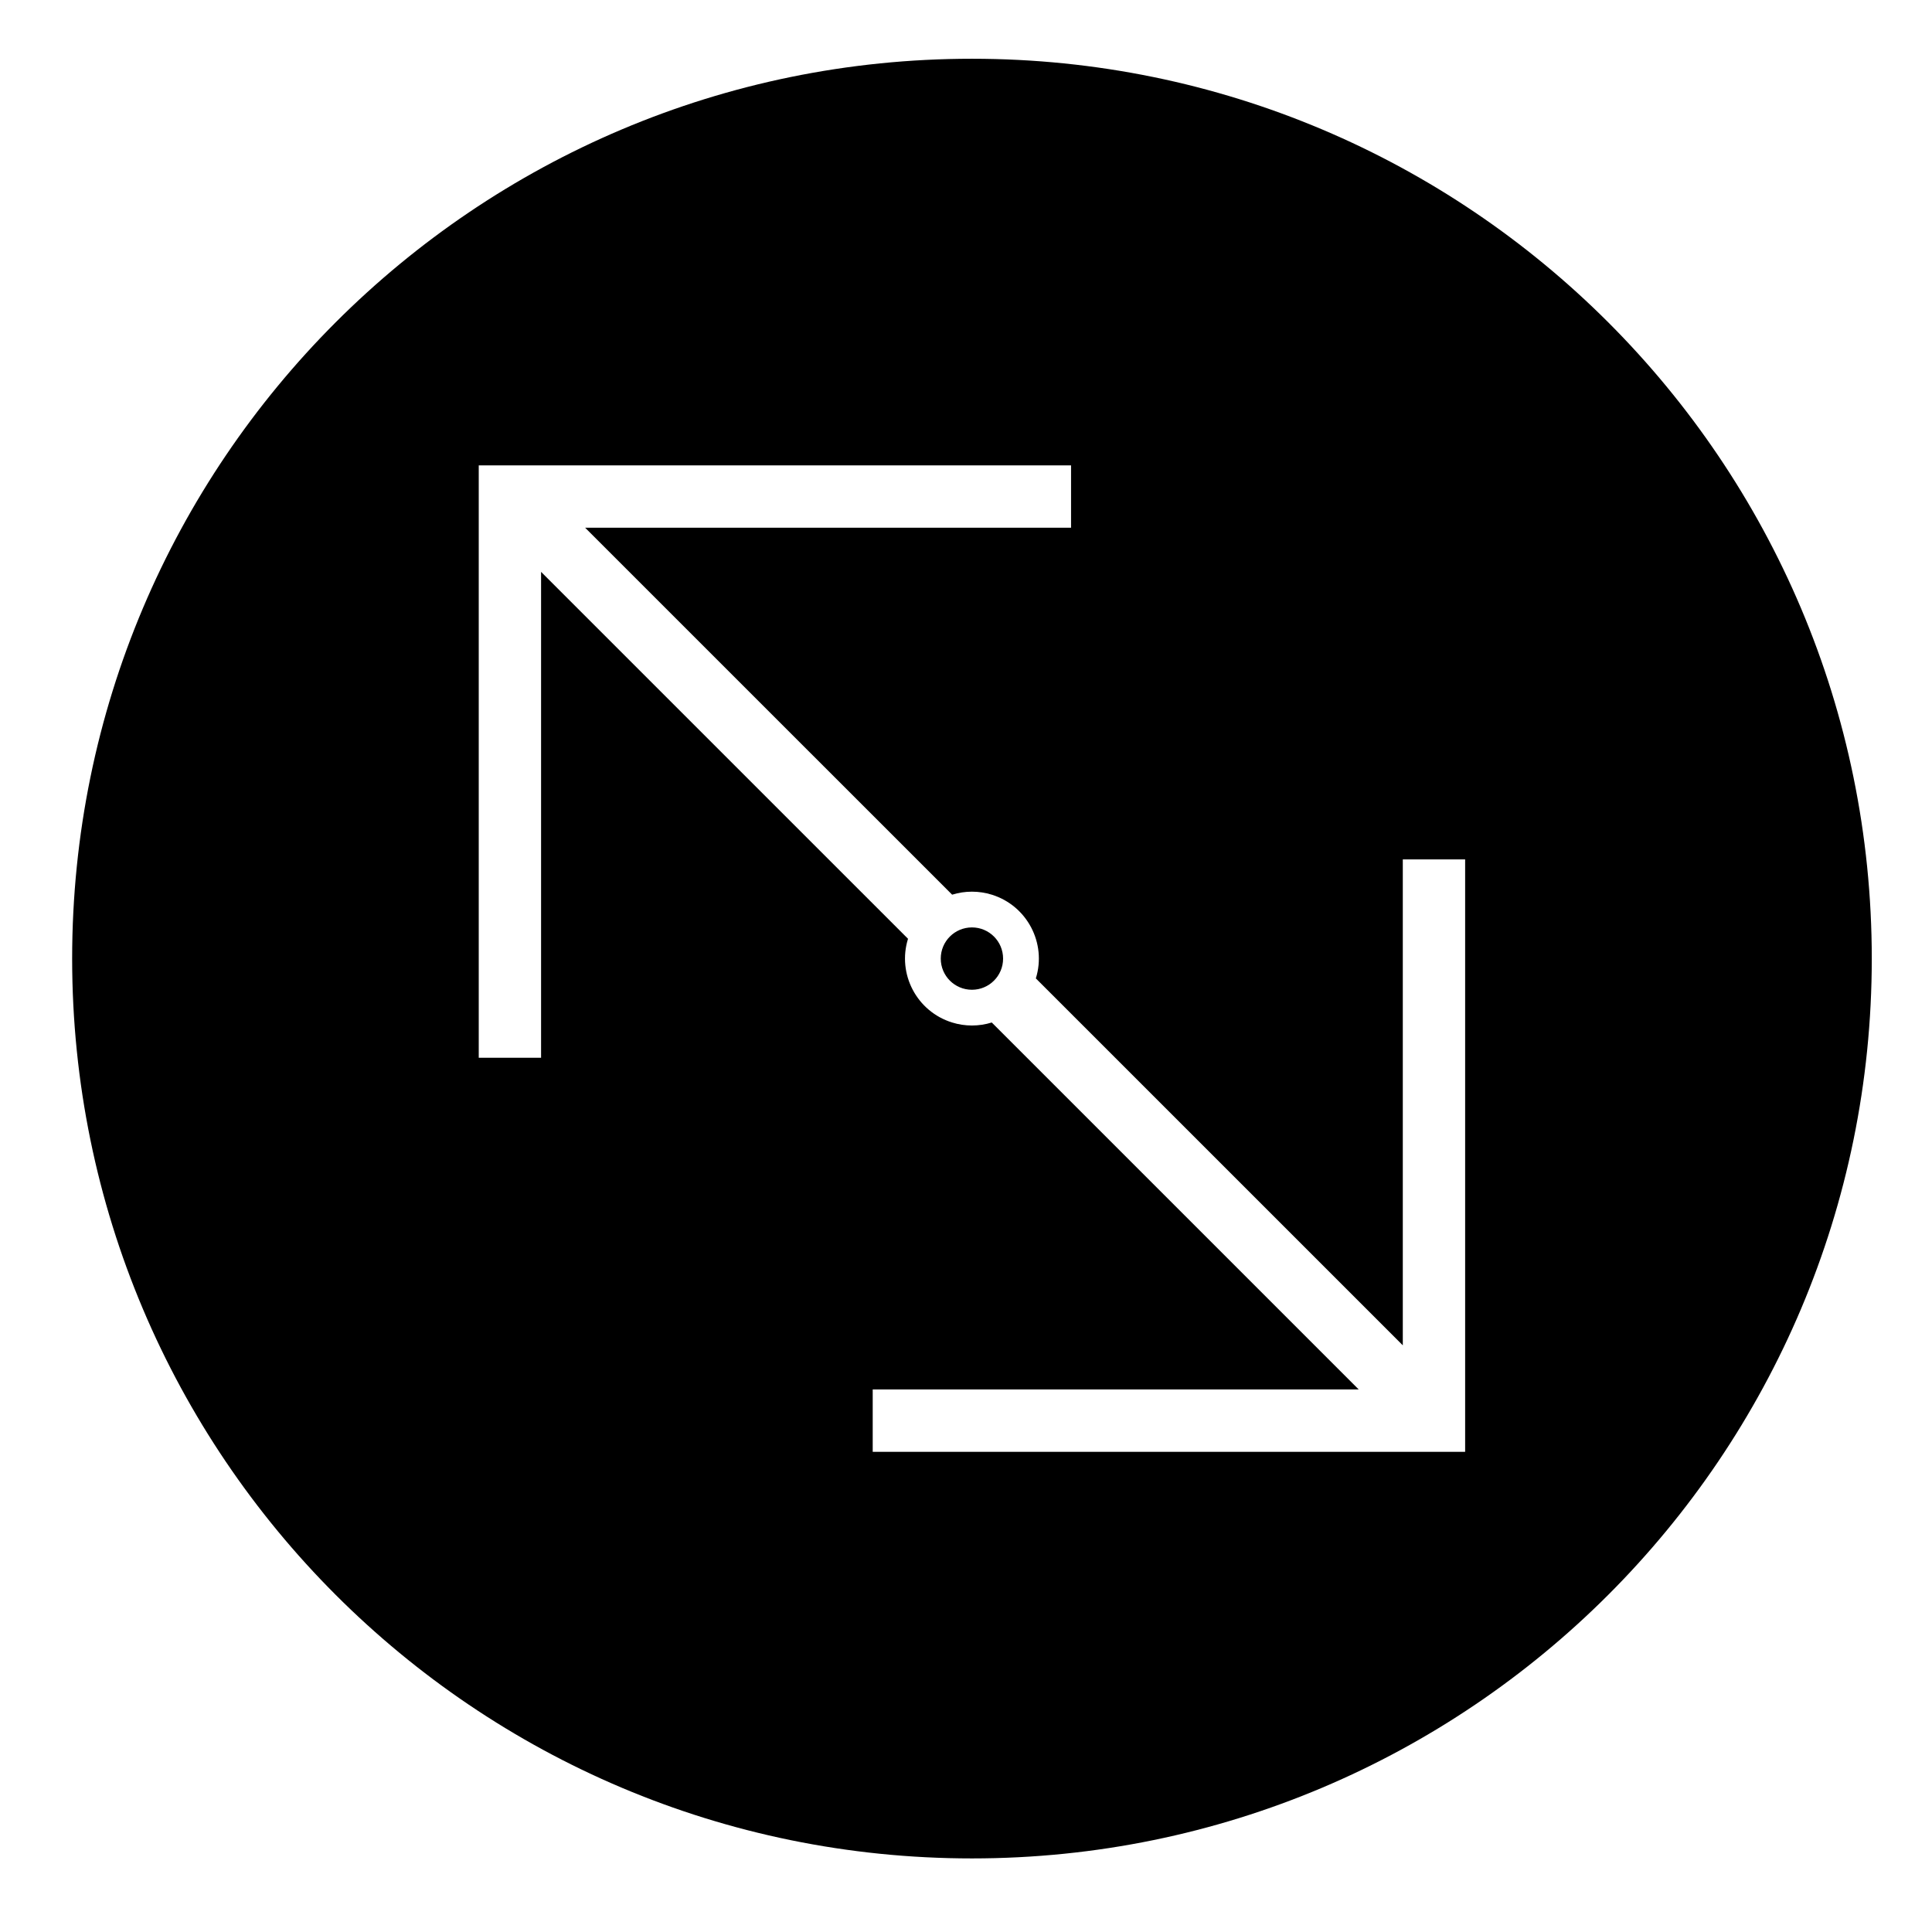 <?xml version="1.0" encoding="UTF-8"?>
<!-- Uploaded to: ICON Repo, www.iconrepo.com, Generator: ICON Repo Mixer Tools -->
<svg fill="#000000" width="800px" height="800px" version="1.1" viewBox="144 144 512 512" xmlns="http://www.w3.org/2000/svg">
 <path d="m640.04 398.04c0 131.69-106.76 238.46-238.46 238.46-131.71 0-238.46-106.77-238.46-238.46 0-131.7 106.75-238.47 238.46-238.47 131.7 0 238.46 106.78 238.46 238.47zm-221.53 5.246c2.902-9.344-2.332-19.285-11.68-22.188-3.426-1.062-7.094-1.062-10.504 0l-97.254-97.242h128.77v-16.531l-156.97 0.004v156.99h16.52v-128.77l97.242 97.234c-2.902 9.344 2.332 19.285 11.688 22.188 3.414 1.062 7.082 1.062 10.504 0l97.242 97.242h-128.79v16.531h157v-156.99h-16.52v128.77zm-8.68-5.246c0-4.574-3.699-8.266-8.254-8.266-4.566 0-8.266 3.688-8.266 8.266 0 4.566 3.699 8.258 8.266 8.258 4.555 0 8.254-3.688 8.254-8.258z"/>
</svg>